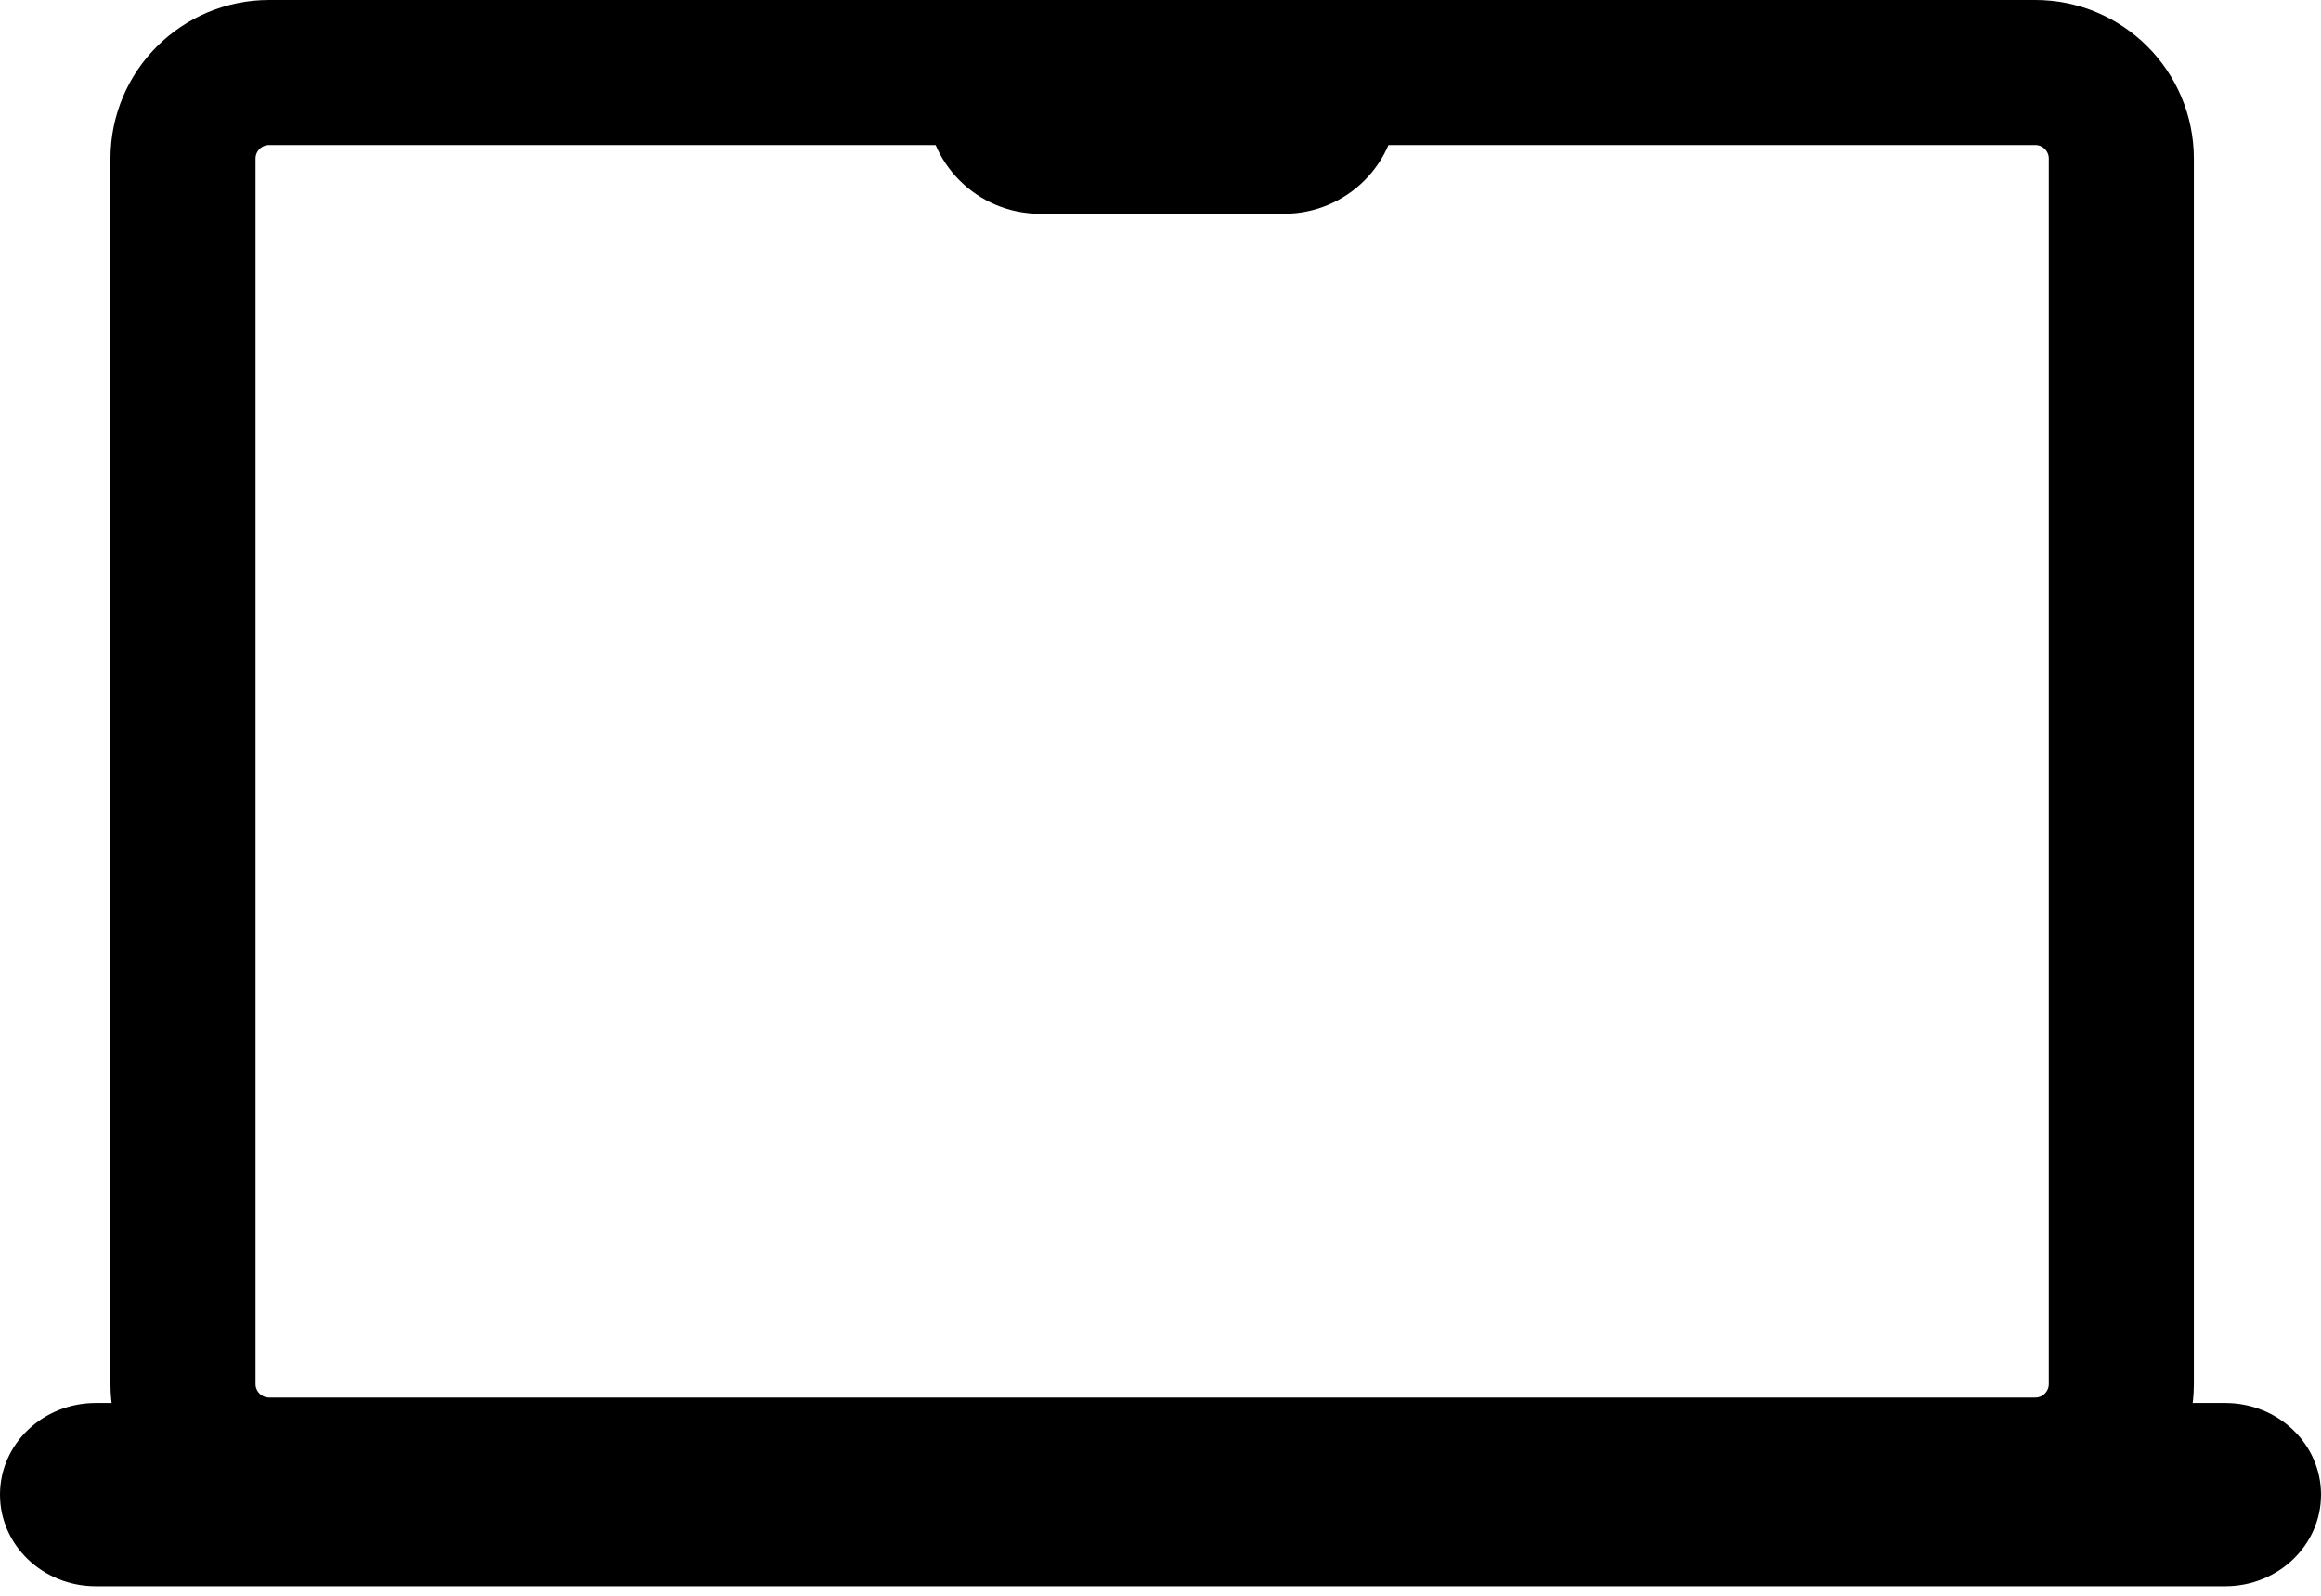 <svg width="32" height="22" viewBox="0 0 32 22" fill="none" xmlns="http://www.w3.org/2000/svg">
<path d="M28.06 1H3.711C3.055 1 2.523 1.532 2.523 2.187V19.08C2.523 19.735 3.055 20.267 3.711 20.267H28.06C28.716 20.267 29.247 19.735 29.247 19.08V2.187C29.247 1.532 28.716 1 28.06 1Z" stroke="black" stroke-width="2" stroke-miterlimit="10" stroke-linecap="round"/>
<path d="M14.339 2.242H17.703C18.18 2.242 18.566 1.857 18.566 1.379V1H13.477V1.379C13.477 1.857 13.862 2.242 14.339 2.242Z" stroke="black" stroke-width="1.41" stroke-miterlimit="10" stroke-linecap="round"/>
<path d="M30.68 19.342H1.32C0.591 19.342 0 19.907 0 20.605C0 21.303 0.591 21.868 1.32 21.868H30.68C31.409 21.868 32 21.303 32 20.605C32 19.907 31.409 19.342 30.68 19.342Z" fill="black"/>
</svg>
